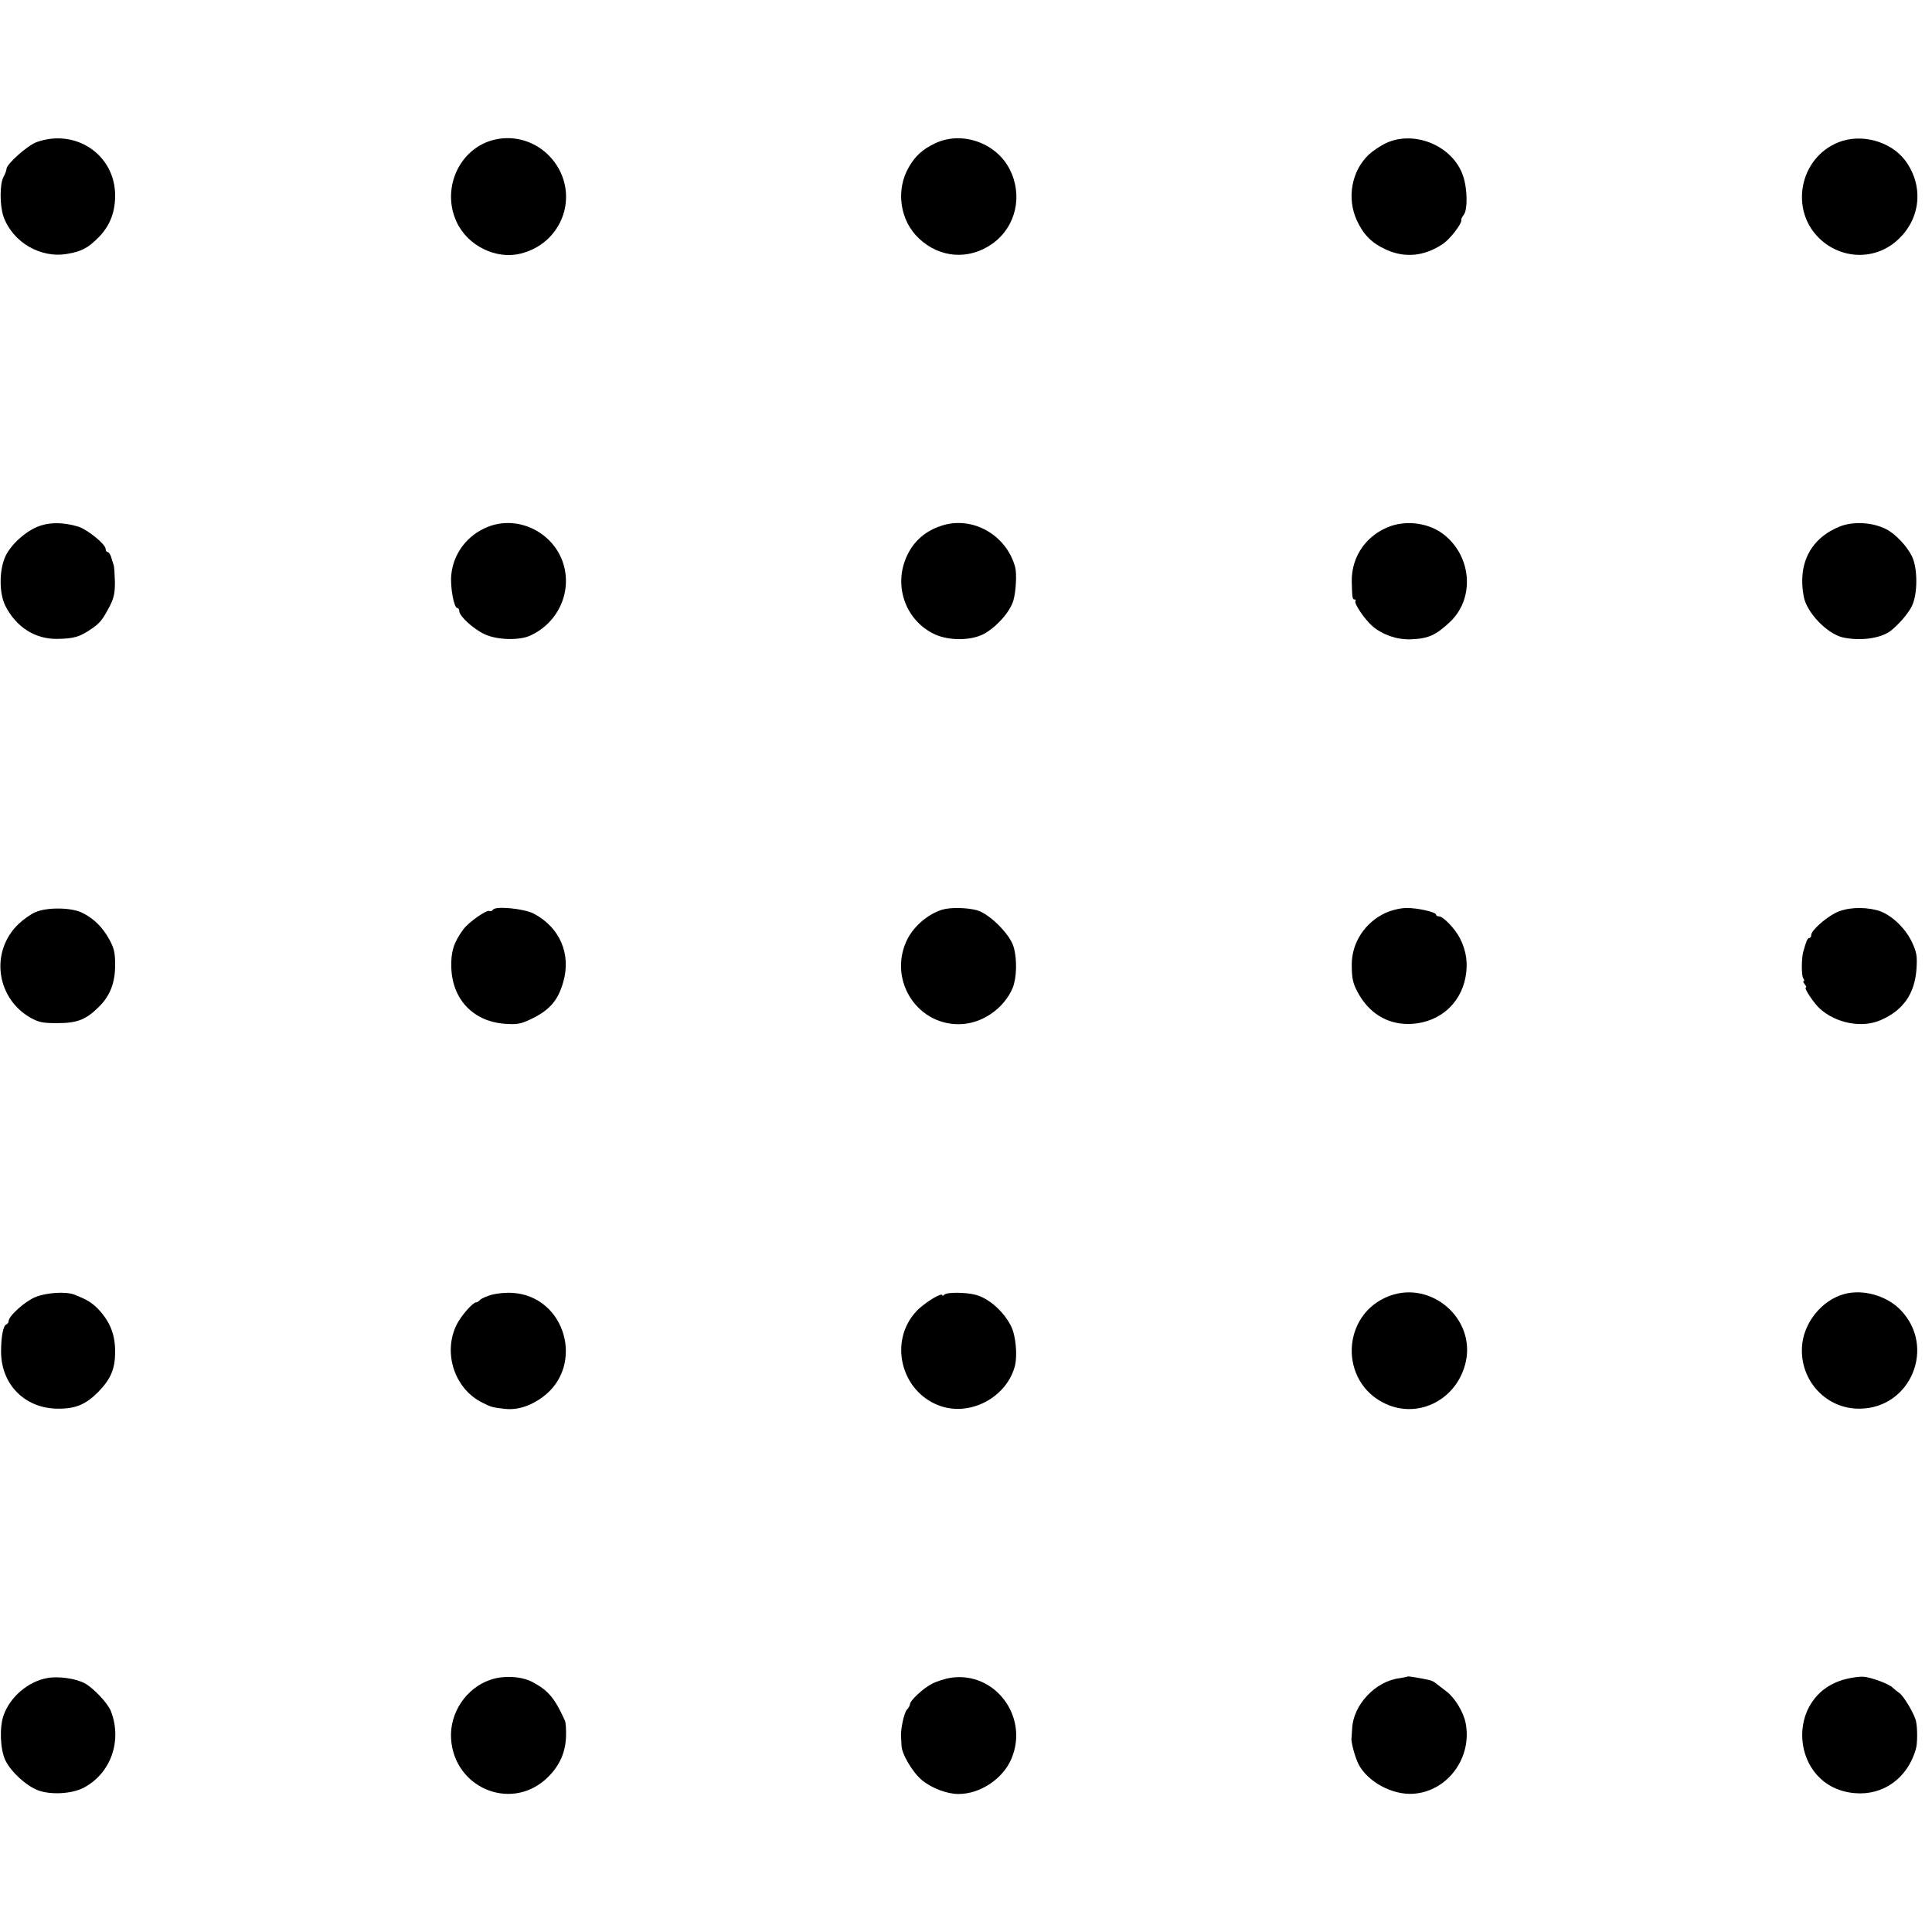 <?xml version="1.0" standalone="no"?>
<!DOCTYPE svg PUBLIC "-//W3C//DTD SVG 20010904//EN"
 "http://www.w3.org/TR/2001/REC-SVG-20010904/DTD/svg10.dtd">
<svg version="1.0" xmlns="http://www.w3.org/2000/svg"
 width="896pt" height="896pt" viewBox="0 0 896 896"
 preserveAspectRatio="xMidYMid meet">
<g transform="translate(0,896) scale(0.1,-0.1)"
fill="#000000" stroke="none">
<path d="M170 8301 c-43 -16 -140 -102 -140 -125 0 -6 -6 -23 -14 -37 -18 -34
-17 -133 0 -183 43 -120 173 -196 298 -173 64 11 94 27 141 74 53 53 78 114
79 193 2 190 -181 316 -364 251z"/>
<path d="M2281 8309 c-155 -45 -234 -228 -163 -379 51 -110 183 -175 297 -146
53 13 99 40 134 76 106 111 101 281 -12 387 -69 64 -165 88 -256 62z"/>
<path d="M4336 8295 c-58 -28 -91 -58 -121 -110 -62 -106 -42 -248 47 -331 97
-92 234 -101 342 -23 108 78 141 223 78 345 -63 123 -223 178 -346 119z"/>
<path d="M6425 8295 c-26 -13 -60 -36 -77 -52 -80 -76 -103 -202 -55 -306 31
-66 68 -104 136 -135 86 -39 175 -31 260 25 35 22 94 99 88 114 -1 3 4 13 11
22 19 23 18 122 -3 182 -47 139 -227 214 -360 150z"/>
<path d="M8526 8300 c-180 -72 -227 -311 -89 -445 101 -98 256 -103 359 -12
113 99 128 256 38 375 -68 88 -204 124 -308 82z"/>
<path d="M187 6522 c-58 -19 -127 -77 -158 -134 -33 -63 -35 -176 -4 -238 50
-98 137 -154 239 -153 78 1 106 9 161 47 39 27 50 41 82 101 21 40 26 63 26
115 -1 36 -3 72 -6 80 -3 8 -8 25 -12 38 -4 12 -11 22 -16 22 -5 0 -9 6 -9 14
0 22 -85 91 -128 104 -64 19 -124 21 -175 4z"/>
<path d="M2261 6516 c-94 -38 -158 -122 -168 -221 -6 -55 12 -155 28 -155 5 0
9 -6 9 -14 0 -23 65 -83 117 -107 56 -27 158 -30 209 -8 136 60 202 212 152
348 -52 139 -212 212 -347 157z"/>
<path d="M4364 6521 c-82 -27 -138 -82 -167 -161 -50 -135 12 -285 141 -343
66 -29 164 -28 223 2 60 32 124 104 139 157 12 43 16 123 8 154 -41 151 -201
240 -344 191z"/>
<path d="M6452 6521 c-113 -39 -185 -140 -183 -258 2 -75 3 -83 13 -83 5 0 7
-4 4 -8 -7 -11 44 -86 79 -116 47 -40 113 -63 177 -61 82 3 117 19 183 81 115
109 101 303 -29 405 -65 51 -163 67 -244 40z"/>
<path d="M8537 6520 c-138 -53 -201 -172 -172 -326 13 -74 108 -173 181 -190
81 -18 177 -5 223 31 36 28 81 80 97 113 28 55 28 174 2 230 -23 48 -77 106
-121 128 -60 31 -148 37 -210 14z"/>
<path d="M165 4730 c-22 -9 -58 -35 -80 -56 -130 -126 -104 -339 53 -432 41
-23 58 -27 127 -27 91 0 132 15 191 73 54 52 78 113 78 197 0 58 -5 78 -28
120 -32 57 -72 96 -125 122 -50 25 -163 26 -216 3z"/>
<path d="M2286 4741 c-4 -6 -11 -9 -15 -6 -13 8 -97 -51 -123 -86 -44 -61 -57
-102 -55 -175 4 -148 101 -251 248 -262 57 -4 74 -1 120 21 87 41 127 87 151
172 38 130 -16 255 -137 318 -47 24 -178 36 -189 18z"/>
<path d="M4369 4741 c-64 -20 -127 -73 -159 -133 -94 -181 34 -398 236 -398
105 0 208 70 250 167 19 46 22 133 5 191 -16 58 -110 152 -168 170 -47 13
-124 15 -164 3z"/>
<path d="M6425 4726 c-94 -44 -155 -136 -156 -237 0 -70 5 -92 35 -144 56 -94
144 -141 249 -133 125 10 219 93 243 213 13 66 5 125 -26 185 -22 43 -77 100
-96 100 -8 0 -14 4 -14 8 0 12 -86 32 -138 31 -27 0 -68 -10 -97 -23z"/>
<path d="M8512 4726 c-49 -25 -112 -82 -112 -102 0 -8 -4 -14 -9 -14 -8 0 -14
-14 -27 -60 -10 -32 -10 -116 -1 -127 5 -7 6 -13 2 -13 -4 0 -2 -7 5 -15 7 -8
9 -15 5 -15 -11 0 37 -73 65 -98 75 -68 196 -91 282 -53 104 45 158 122 166
237 4 61 1 78 -22 127 -33 68 -102 131 -162 146 -67 17 -143 12 -192 -13z"/>
<path d="M165 2945 c-49 -20 -124 -87 -125 -112 0 -6 -5 -13 -10 -15 -15 -5
-25 -55 -25 -128 1 -152 111 -262 263 -263 82 -1 131 20 188 78 58 60 78 107
78 186 0 78 -22 135 -73 192 -32 34 -53 48 -116 73 -39 15 -127 10 -180 -11z"/>
<path d="M2283 2956 c-23 -6 -48 -17 -55 -23 -6 -7 -15 -13 -20 -13 -15 0 -67
-59 -89 -101 -67 -132 -11 -302 120 -365 39 -20 48 -22 104 -28 57 -6 117 13
174 55 198 147 105 468 -140 483 -29 2 -71 -2 -94 -8z"/>
<path d="M4380 2956 c-5 -5 -10 -7 -10 -3 0 16 -86 -37 -120 -74 -129 -138
-73 -370 104 -437 144 -55 318 38 354 188 10 46 3 131 -16 173 -32 70 -103
135 -167 152 -44 12 -133 13 -145 1z"/>
<path d="M6444 2950 c-225 -84 -236 -401 -17 -501 155 -71 333 23 371 196 44
201 -161 377 -354 305z"/>
<path d="M8551 2958 c-104 -29 -188 -135 -194 -245 -9 -157 113 -288 268 -286
237 2 355 287 189 458 -65 67 -176 98 -263 73z"/>
<path d="M221 1178 c-90 -15 -176 -89 -205 -175 -19 -56 -15 -157 9 -207 25
-52 94 -116 149 -138 58 -23 157 -18 212 10 128 66 182 219 128 357 -15 37
-82 108 -122 129 -42 22 -122 33 -171 24z"/>
<path d="M2275 1170 c-113 -38 -191 -154 -183 -275 15 -224 270 -334 436 -189
62 55 94 120 97 199 1 33 -1 67 -5 75 -47 104 -76 139 -150 179 -50 27 -133
32 -195 11z"/>
<path d="M4409 1179 c-25 -4 -64 -16 -87 -28 -41 -21 -102 -78 -102 -95 0 -5
-6 -17 -14 -25 -14 -15 -31 -97 -27 -131 1 -8 1 -24 2 -35 0 -38 52 -126 95
-161 45 -37 116 -64 169 -64 100 0 205 69 245 162 84 195 -75 408 -281 377z"/>
<path d="M6528 1185 c-2 -2 -19 -5 -38 -8 -111 -14 -213 -123 -219 -231 -1
-21 -3 -41 -3 -45 -4 -15 15 -88 32 -122 42 -82 156 -144 253 -138 160 10 276
167 244 329 -10 50 -50 116 -88 145 -22 17 -45 35 -52 40 -7 6 -19 11 -27 13
-43 10 -100 19 -102 17z"/>
<path d="M8560 1173 c-292 -74 -258 -503 41 -529 133 -12 246 70 284 204 8 26
8 96 1 129 -7 33 -56 116 -77 131 -10 7 -24 18 -31 25 -18 18 -99 48 -137 51
-17 1 -53 -4 -81 -11z"/>
</g>
</svg>
